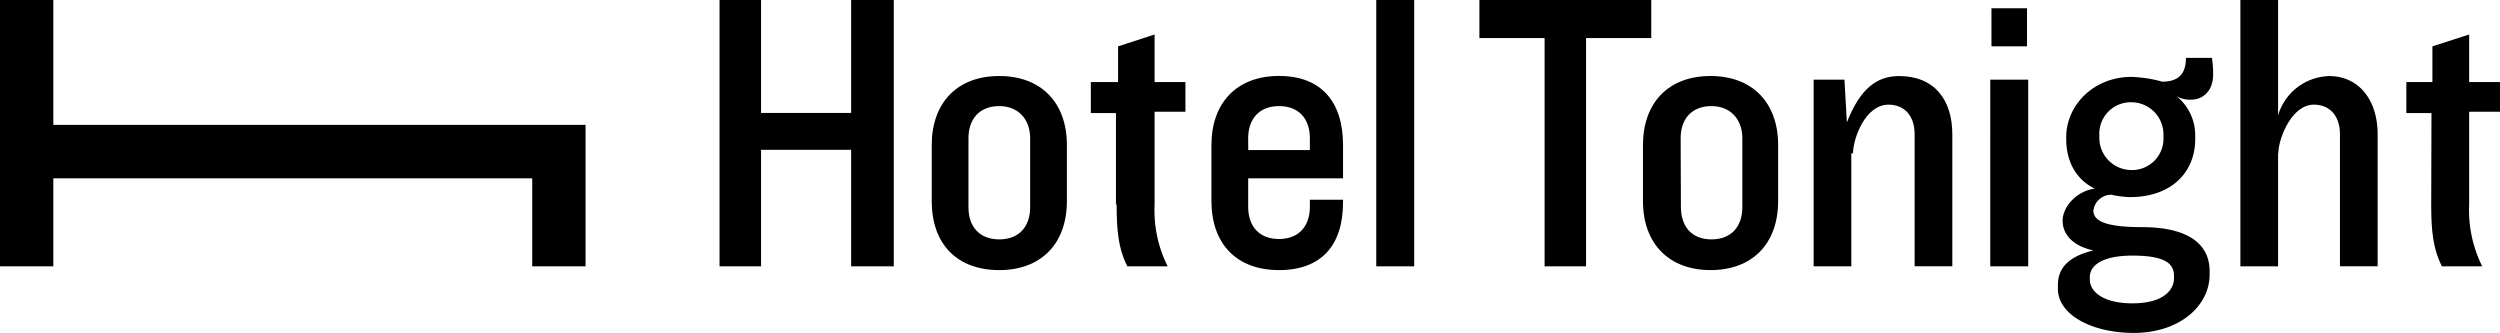 <svg xmlns="http://www.w3.org/2000/svg" viewBox="0 0 398 53"><g data-name="Layer 2"><g data-name="Layer 1"><g data-name="&lt;Group&gt;"><g data-name="&lt;Group&gt;"><path data-name="&lt;Path&gt;" d="M8.49 19.88V0H0v42.4h8.49V28.39h76.24V42.4h8.49V19.88H8.49z"/></g><path data-name="&lt;Path&gt;" d="M121.16 23.85h14.34V42.4h6.79V0h-6.79v17.98h-14.34V0h-6.61v42.4h6.61V23.85z"/><path data-name="&lt;Compound Path&gt;" d="M159.09 43c6.61 0 10.76-4.16 10.76-11v-8.9c0-6.81-4.15-11-10.76-11-6.79 0-10.76 4.35-10.76 11V32c0 6.8 3.96 11 10.76 11zm-4.91-21c0-3 1.7-5.11 4.91-5.11 3 0 4.91 2.08 4.91 5.11v11c0 3-1.7 5.11-4.91 5.11s-4.91-2.08-4.91-5.11z"/><path data-name="&lt;Path&gt;" d="M177.77 32.56c0 4.54.38 7.19 1.7 9.84h6.42a20 20 0 0 1-2.08-9.84V17.79h4.91v-4.73h-4.91V5.49L178 7.38v5.68h-4.34V18h4v14.56z"/><path data-name="&lt;Compound Path&gt;" d="M203.62 43c6.79 0 10.19-4 10.19-10.79v-.41h-5.28v1.14c0 3-1.7 5.11-4.91 5.11s-4.91-2.08-4.91-5.11v-4.55h15.1v-5.3c0-6.81-3.4-11-10.19-11s-10.76 4.35-10.76 11V32c.01 6.8 3.97 11 10.76 11zm-4.91-21c0-3 1.7-5.11 4.91-5.11s4.91 2.08 4.91 5.11v1.89h-9.81z"/><path data-name="&lt;Path&gt;" d="M219.1 0h6.04v42.4h-6.04zM245.9 42.4h6.6V6.06h10.38V0h-27.36v6.06h10.38V42.4z"/><path data-name="&lt;Compound Path&gt;" d="M261.56 32c0 6.81 4.15 11 10.76 11s10.76-4.16 10.76-11v-8.9c0-6.81-4.15-11-10.76-11-6.79 0-10.76 4.35-10.76 11zm6-10c0-3 1.7-5.11 4.91-5.11 3 0 4.91 2.08 4.91 5.11v11c0 3-1.7 5.11-4.91 5.11s-4.87-2.11-4.87-5.17z"/><path data-name="&lt;Path&gt;" d="M295 24.42c0-2.27 1.89-7.76 5.66-7.76 2.45 0 4.15 1.7 4.15 4.73v21h6v-21c0-5.49-2.83-9.28-8.49-9.28-3.59 0-6.23 2.08-8.3 7.38l-.38-6.81h-4.91V42.4h6v-18zM316.85 12.68h6.04V42.4h-6.04zM317.04 1.32h5.66v6.06h-5.66z"/><path data-name="&lt;Compound Path&gt;" d="M339.69 53c7.36 0 12.08-4.35 12.08-9.27v-.57c0-4.16-3.21-7-10.76-7-6.23 0-7.74-1.14-7.74-2.65A2.87 2.87 0 0 1 336.1 31a16.47 16.47 0 0 0 3 .38c6.42 0 10.38-3.79 10.38-9.27v-.57a8 8 0 0 0-3-6.25 4.2 4.2 0 0 0 2.45.57c1.51 0 3.4-1.14 3.4-4a16.7 16.7 0 0 0-.19-2.65H348c0 2.08-.75 3.79-3.77 3.79a21.15 21.15 0 0 0-4.91-.76c-5.85 0-10.38 4.35-10.38 9.65v.19c0 3.6 1.51 6.44 4.53 7.95-2.83.38-5.1 2.84-5.1 5.11 0 2.08 1.51 4 4.91 4.73-4 .95-5.66 2.84-5.66 5.49v.38c-.2 4.26 5.27 7.26 12.07 7.26zm-5.47-31.42a5 5 0 0 1 5.1-5.3 5.12 5.12 0 0 1 5.1 5.3v.19a5 5 0 0 1-5.1 5.3 5.12 5.12 0 0 1-5.1-5.3zM332.7 44.1c0-1.89 2.08-3.41 6.79-3.41 5.28 0 6.61 1.33 6.61 3.22v.38c0 1.89-1.7 4-6.61 4-4.72 0-6.79-1.89-6.79-3.79z"/><path data-name="&lt;Path&gt;" d="M362.71 24.42c0-2.27 2.08-7.76 5.66-7.76 2.45 0 4.15 1.7 4.15 4.73v21h6v-21c0-5.49-3-9.28-7.74-9.28a8.74 8.74 0 0 0-8.11 6.25V0h-6v42.4h6v-18zM387.05 32.56c0 4.54.38 7.19 1.7 9.84h6.42a20 20 0 0 1-2.08-9.84V17.79H398v-4.73h-4.91V5.49l-5.85 1.89v5.68h-4.15V18h4z"/></g></g></g></svg>
